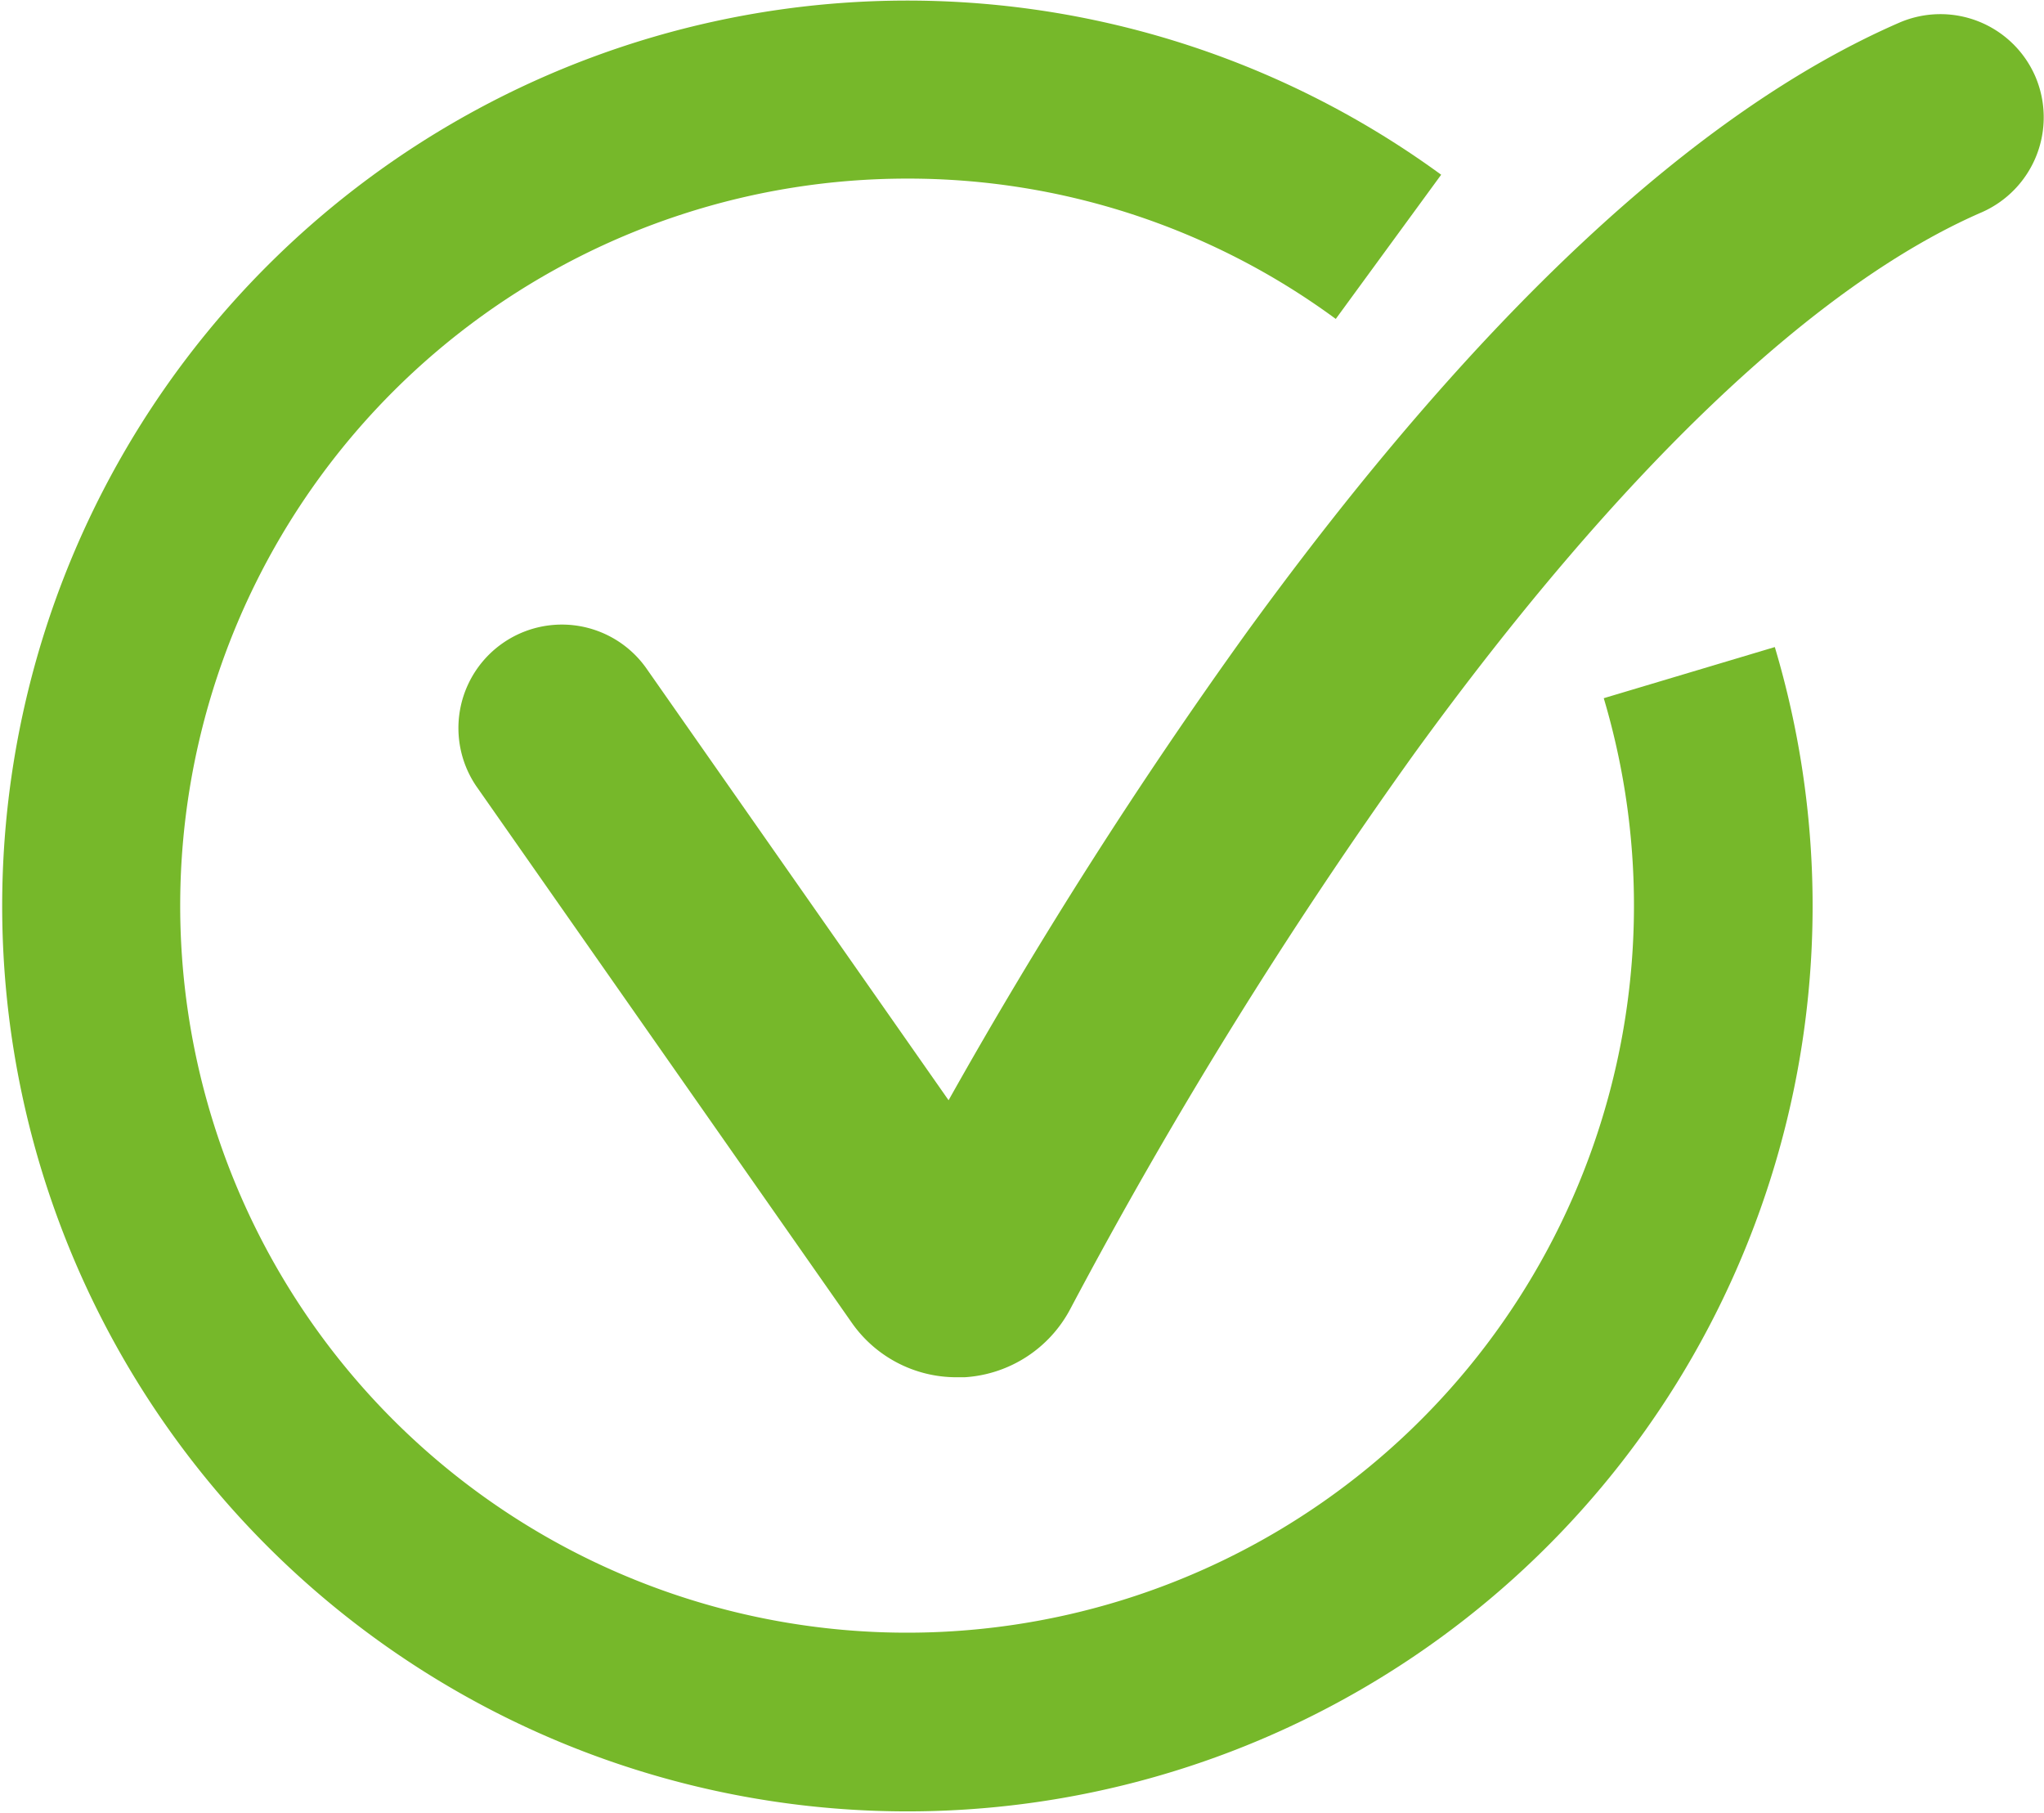 <?xml version="1.0" encoding="UTF-8"?> <svg xmlns="http://www.w3.org/2000/svg" xmlns:xlink="http://www.w3.org/1999/xlink" viewBox="0 0 84.36 74.81"><defs>
<style>.cls-1{fill:none;}.cls-2{clip-path:url(#clip-path);}.cls-3{fill:#76b82a;}</style><clipPath id="clip-path" transform="translate(0 0)"><rect class="cls-1" width="84.36" height="74.81"></rect></clipPath></defs><g id="Layer_2" data-name="Layer 2"><g id="Layer_1-2" data-name="Layer 1"><g class="cls-2"><path class="cls-3" d="M84,3.15A4.27,4.27,0,0,0,78.4.93C70,4.58,60.93,13.05,51.45,26.1a204.5,204.5,0,0,0-12.3,19.3L26.65,27.54a4.27,4.27,0,0,0-7,4.89L35.14,54.56a5.27,5.27,0,0,0,4.34,2.27h.33A5.3,5.3,0,0,0,44.18,54,200.46,200.46,0,0,1,58.36,31.11C66.8,19.48,74.9,11.75,81.79,8.76A4.28,4.28,0,0,0,84,3.15" transform="translate(0 0)"></path><path class="cls-3" d="M66.19,28.81A30,30,0,1,1,37.4,7.37a29.78,29.78,0,0,1,17.73,5.79l4.35-5.95A37.36,37.36,0,1,0,73.25,26.7Z" transform="translate(0 0)"></path></g></g></g></svg> 